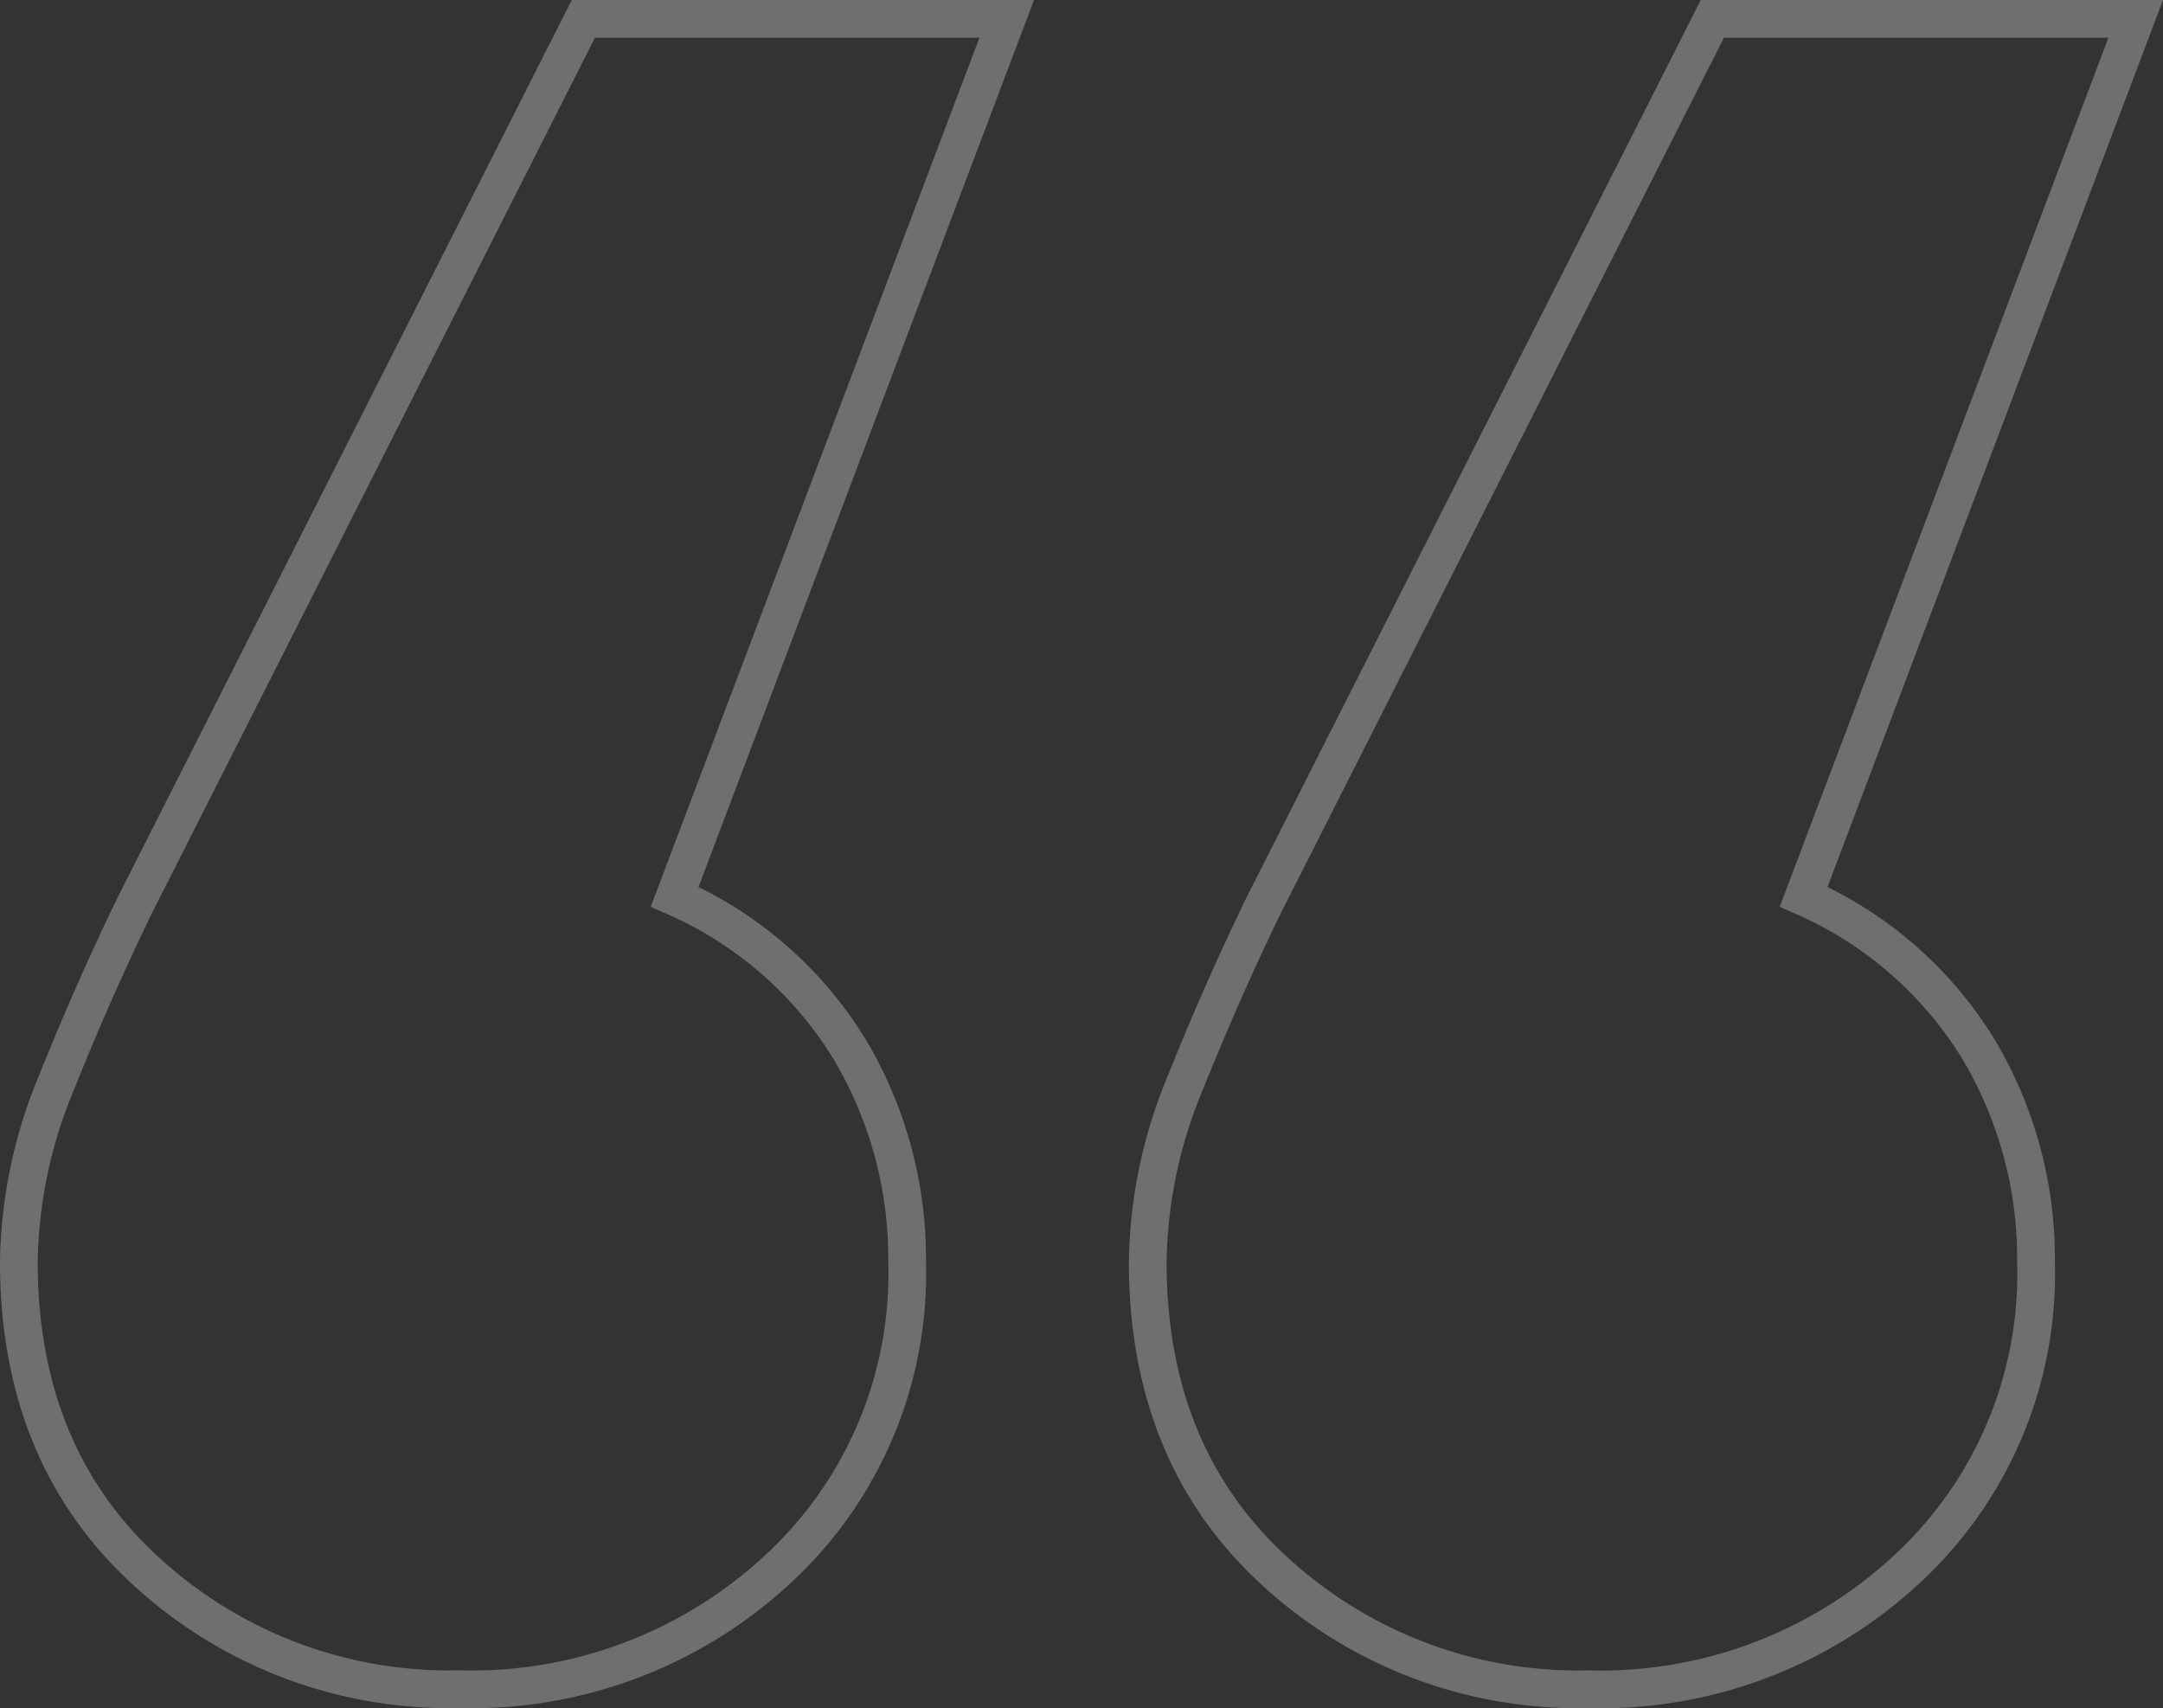 <svg xmlns="http://www.w3.org/2000/svg" width="86.011" height="67.916" viewBox="0 0 86.011 67.916"><rect x="0" y="0" width="86.011" height="67.916" fill="#333333" stroke="none"/><path id="Path_28" data-name="Path 28" d="M33.878,80.107A15.4,15.4,0,0,1,40.81,86.13a16.235,16.235,0,0,1,2.311,8.5A15.979,15.979,0,0,1,38,106.827,17.887,17.887,0,0,1,25.3,111.616a17.789,17.789,0,0,1-12.379-4.634Q7.8,102.348,7.8,94.625a19.083,19.083,0,0,1,1.485-7.1q1.485-3.707,3.136-7.1L30.247,45.2H47.082Zm44.894,0A15.4,15.4,0,0,1,85.7,86.13a16.235,16.235,0,0,1,2.311,8.5,15.979,15.979,0,0,1-5.117,12.2,17.887,17.887,0,0,1-12.709,4.788,17.789,17.789,0,0,1-12.379-4.634q-5.117-4.634-5.117-12.356a19.082,19.082,0,0,1,1.485-7.1q1.485-3.707,3.136-7.1L75.141,45.2H91.976Z" transform="translate(-7.05 -44.45)" fill="none" stroke="#fff" stroke-width="1.5" opacity="0.296"></path></svg>